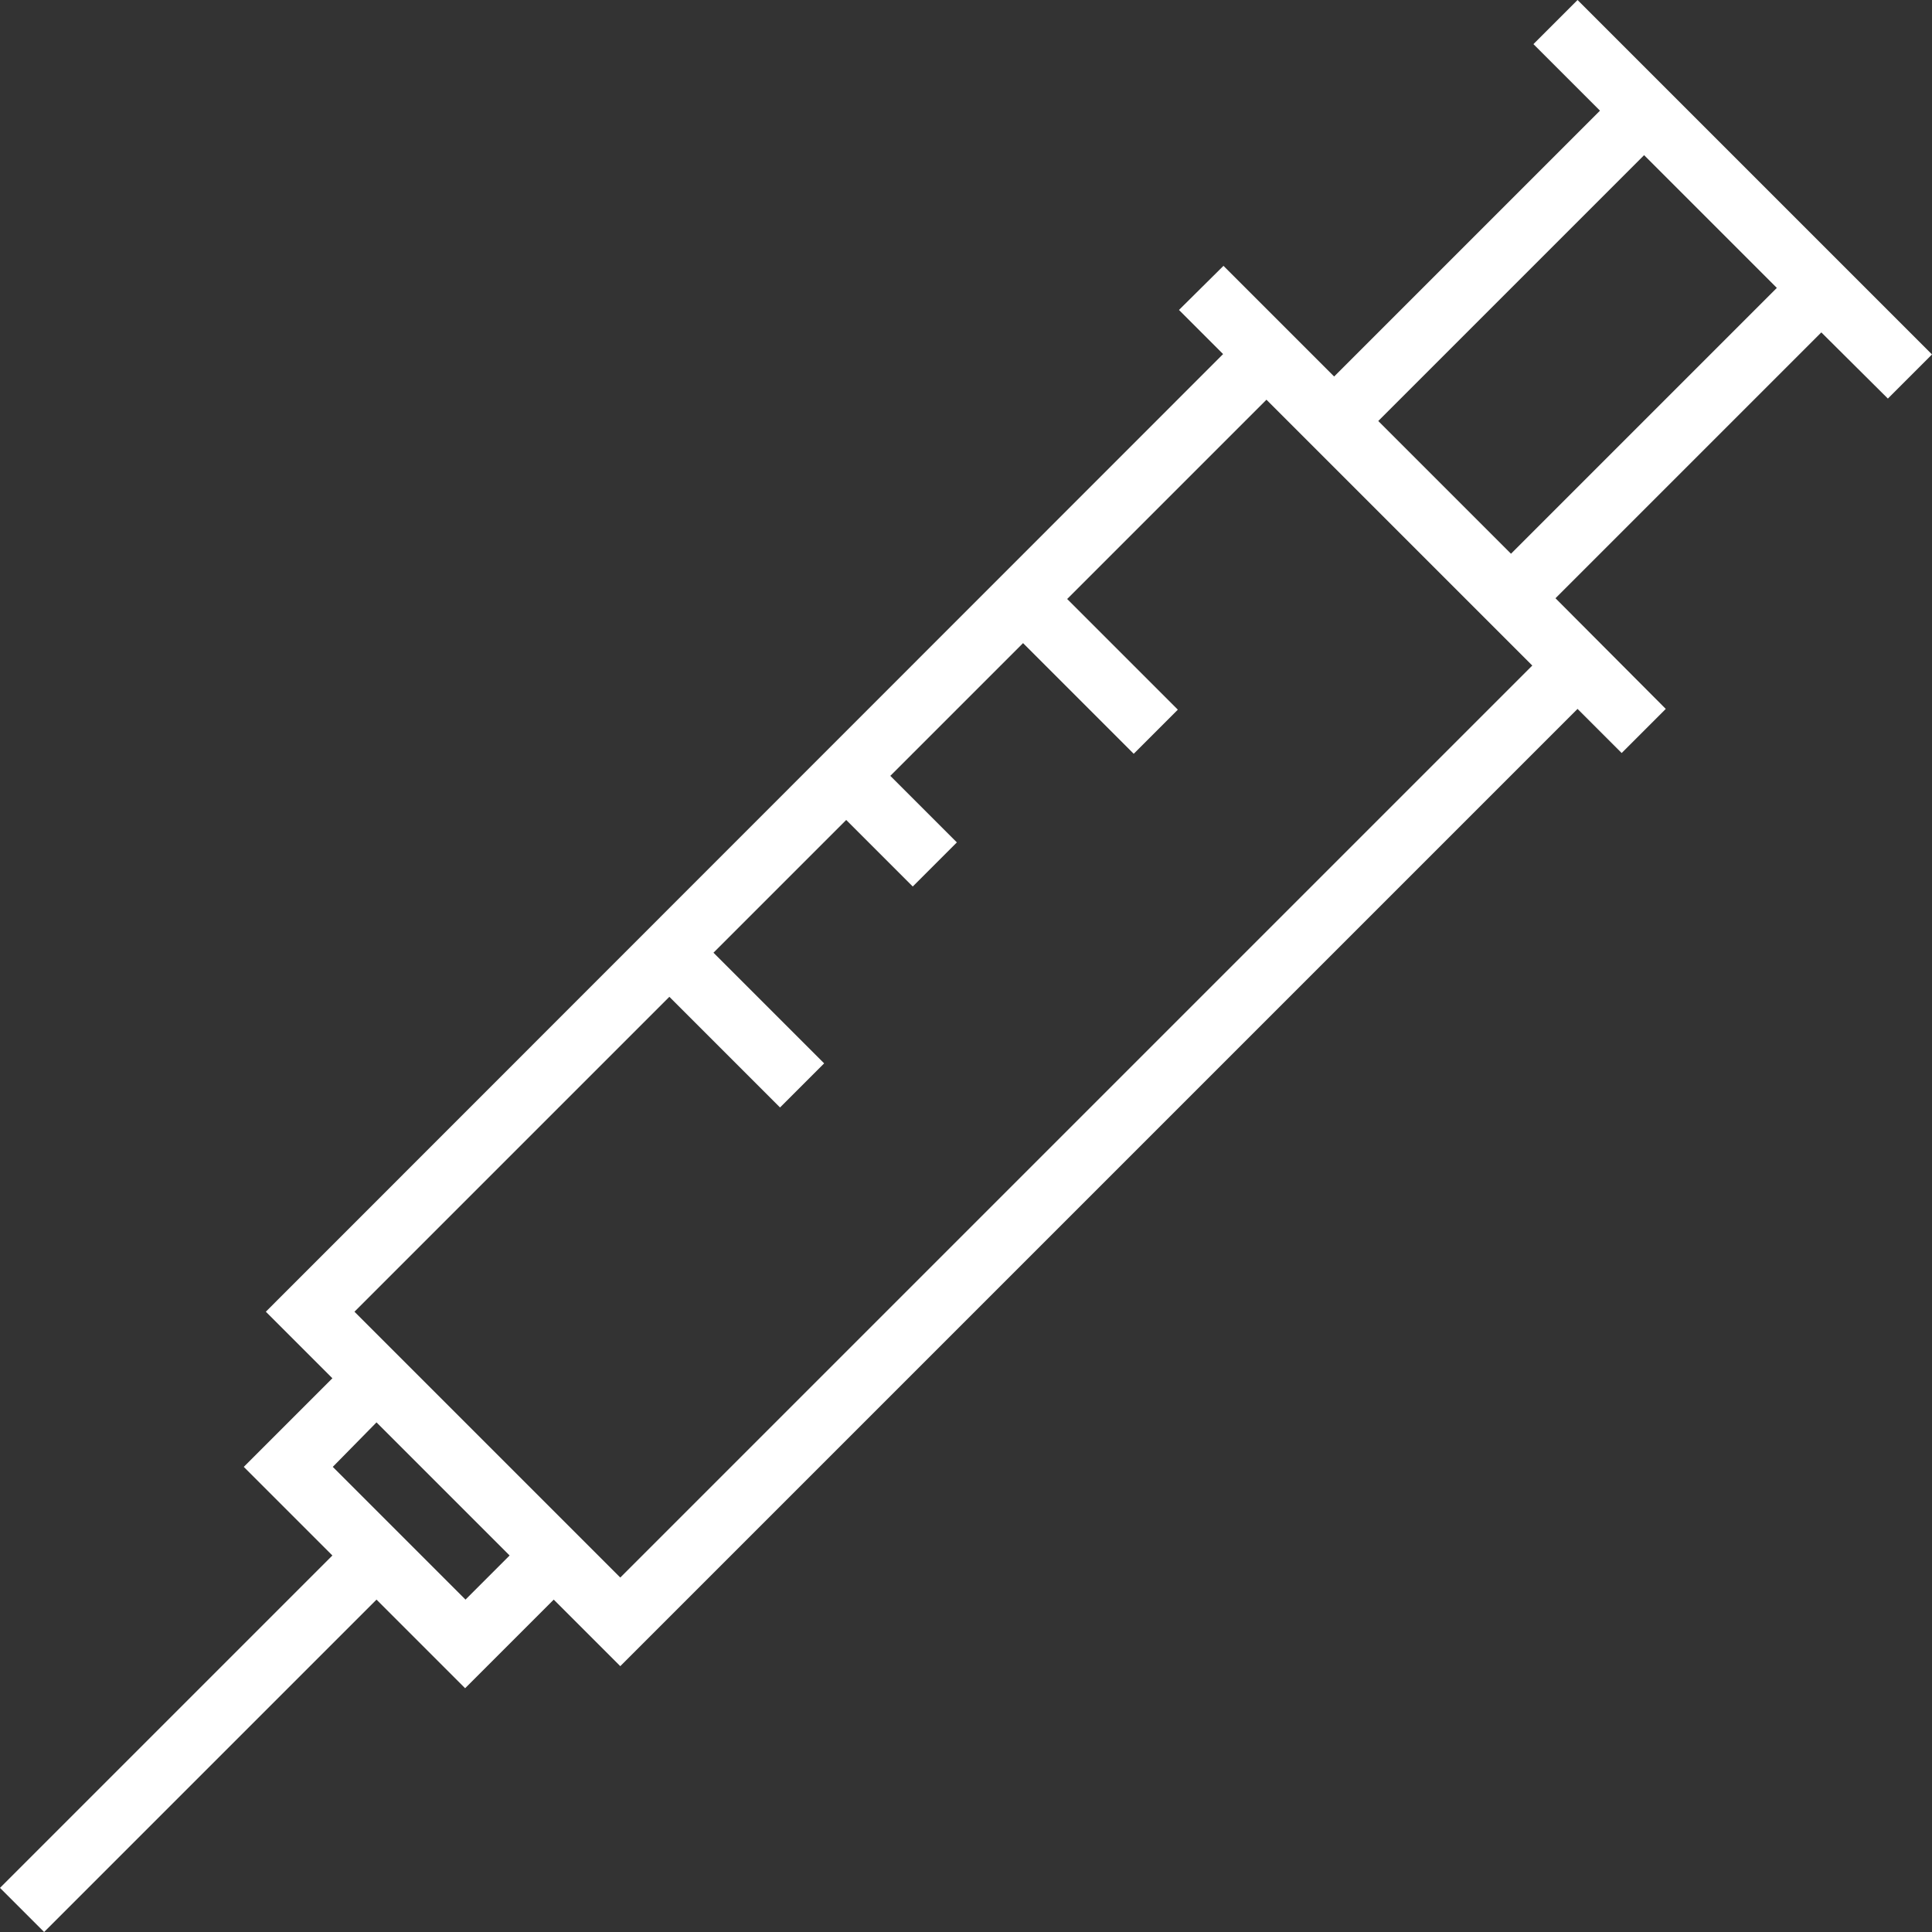 <?xml version="1.0" encoding="iso-8859-1"?>
<!-- Generator: Adobe Illustrator 19.0.0, SVG Export Plug-In . SVG Version: 6.00 Build 0)  -->
<svg xmlns="http://www.w3.org/2000/svg" xmlns:xlink="http://www.w3.org/1999/xlink" version="1.1" id="Capa_1" x="0px" y="0px" viewBox="0 0 508 508" style="enable-background:new 0 0 508 508;" xml:space="preserve" width="512px" height="512px">
<rect x="0" y="0" width="508" height="508" fill="#333333" stroke="none"/>
<g>
	<g>
		<path d="M414.8,0l-11.6,11.6l17.5,17.5L350.8,99l-29.1-29.1L310,81.5l11.6,11.6L69.9,344.9l17.5,17.5l-23.3,23.3L87.4,409L0,496.4    L11.6,508L99,420.6l23.3,23.3l23.3-23.3l17.5,17.5l251.7-251.7l11.6,11.6l11.6-11.6l-29-29.1l69.9-69.9l17.5,17.4L508,93.2    L414.8,0z M122.4,420.6l-34.9-34.9L99,374l35,35L122.4,420.6z M163.1,414.8l-69.9-69.9l82.8-82.8l29.1,29.1l11.6-11.6l-29.1-29.1    l34.9-34.9l17.5,17.5l11.6-11.6L234.1,204l34.9-34.9l29.1,29.1l11.6-11.6l-29.1-29.1l52.4-52.4l69.9,69.9L163.1,414.8z     M397.3,145.6l-34.9-34.9l69.9-69.9l34.9,34.9L397.3,145.6z" fill="#FFFFFF"/>
	</g>
</g>
<g>
</g>
<g>
</g>
<g>
</g>
<g>
</g>
<g>
</g>
<g>
</g>
<g>
</g>
<g>
</g>
<g>
</g>
<g>
</g>
<g>
</g>
<g>
</g>
<g>
</g>
<g>
</g>
<g>
</g>
</svg>
